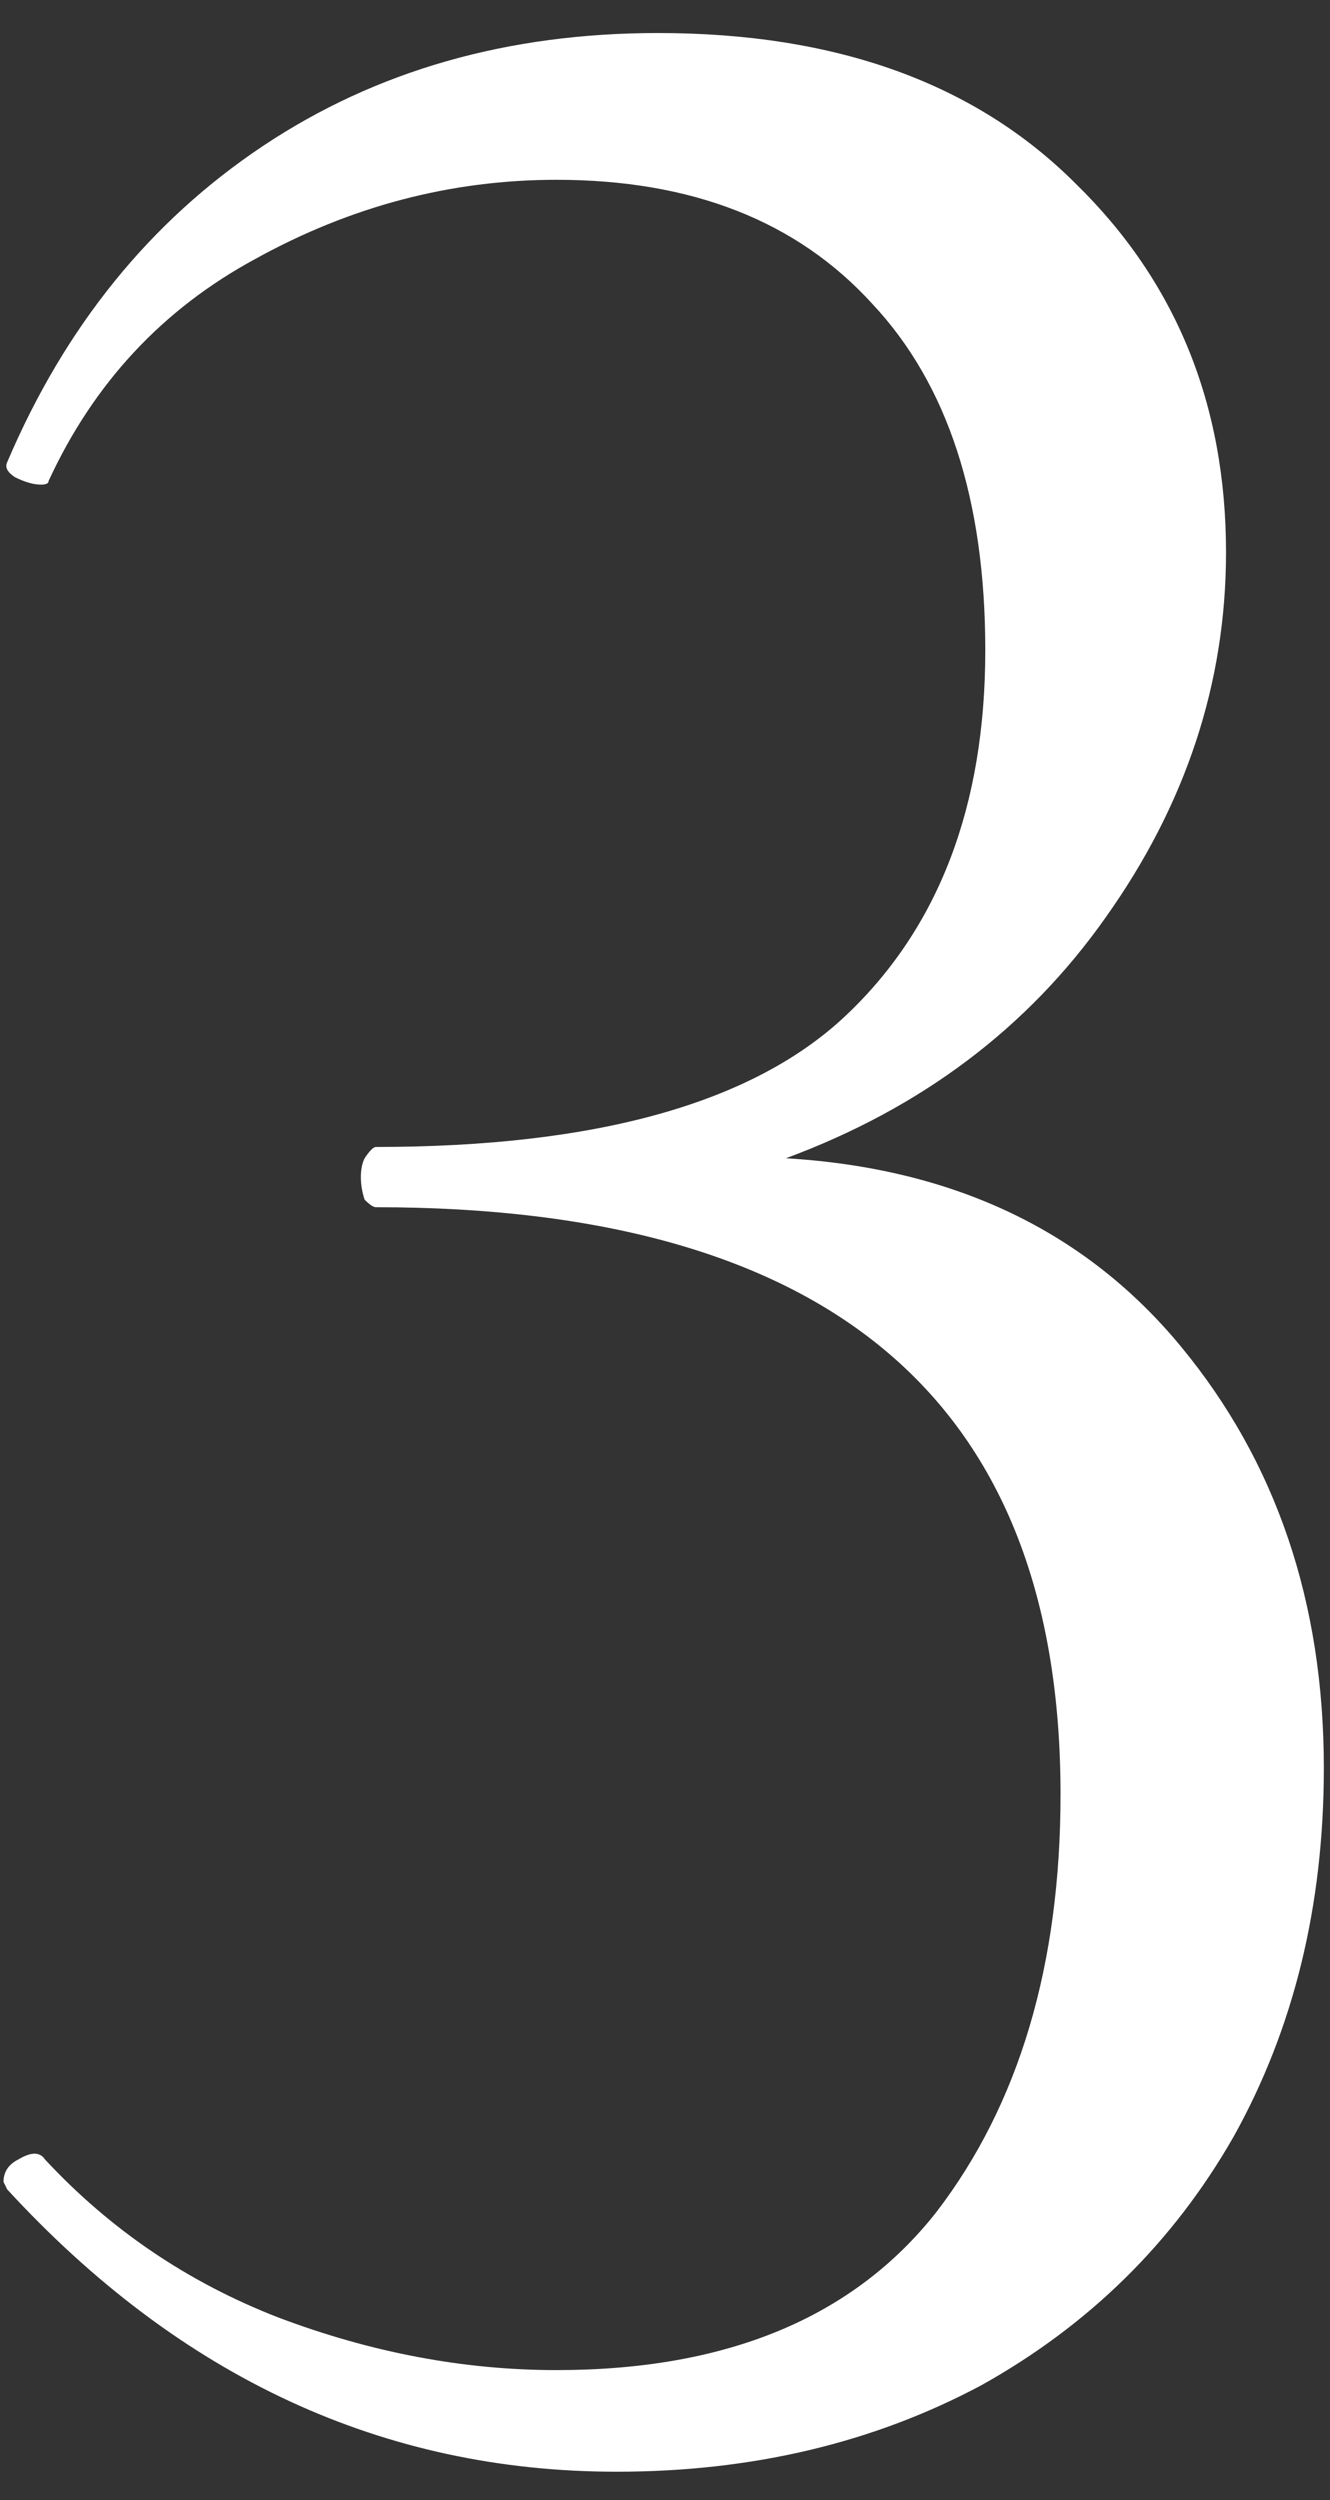 <?xml version="1.0" encoding="UTF-8"?> <svg xmlns="http://www.w3.org/2000/svg" width="33" height="62" viewBox="0 0 33 62" fill="none"><rect x="0" y="0" width="33" height="62" fill="#333333" stroke="none"/> <path d="M19.5 28.725C23.669 28.974 26.936 30.53 29.3 33.392C31.665 36.254 32.847 39.739 32.847 43.845C32.847 47.268 32.1 50.316 30.607 52.992C29.114 55.605 27.029 57.659 24.354 59.152C21.678 60.583 18.66 61.299 15.3 61.299C9.514 61.299 4.474 58.965 0.18 54.299L0.087 54.112C0.087 53.863 0.212 53.676 0.46 53.552C0.772 53.365 0.989 53.365 1.114 53.552C2.732 55.294 4.66 56.601 6.9 57.472C9.203 58.343 11.505 58.779 13.807 58.779C18.038 58.779 21.18 57.472 23.234 54.859C25.287 52.183 26.314 48.73 26.314 44.499C26.314 34.792 20.651 29.939 9.327 29.939C9.265 29.939 9.171 29.877 9.047 29.752C8.985 29.565 8.954 29.379 8.954 29.192C8.954 29.005 8.985 28.85 9.047 28.725C9.171 28.539 9.265 28.445 9.327 28.445C14.803 28.445 18.692 27.357 20.994 25.179C23.296 23.001 24.447 19.983 24.447 16.125C24.447 12.392 23.514 9.53 21.647 7.539C19.78 5.485 17.167 4.459 13.807 4.459C11.194 4.459 8.705 5.112 6.34 6.419C4.038 7.663 2.327 9.499 1.207 11.925C1.207 11.988 1.145 12.019 1.02 12.019C0.834 12.019 0.616 11.957 0.367 11.832C0.18 11.708 0.118 11.583 0.18 11.459C1.611 8.099 3.727 5.485 6.527 3.619C9.327 1.752 12.594 0.819 16.327 0.819C20.745 0.819 24.198 2.063 26.687 4.552C29.176 6.979 30.42 10.028 30.42 13.699C30.42 16.934 29.425 19.952 27.434 22.752C25.505 25.49 22.86 27.481 19.5 28.725Z" fill="white"></path> </svg> 